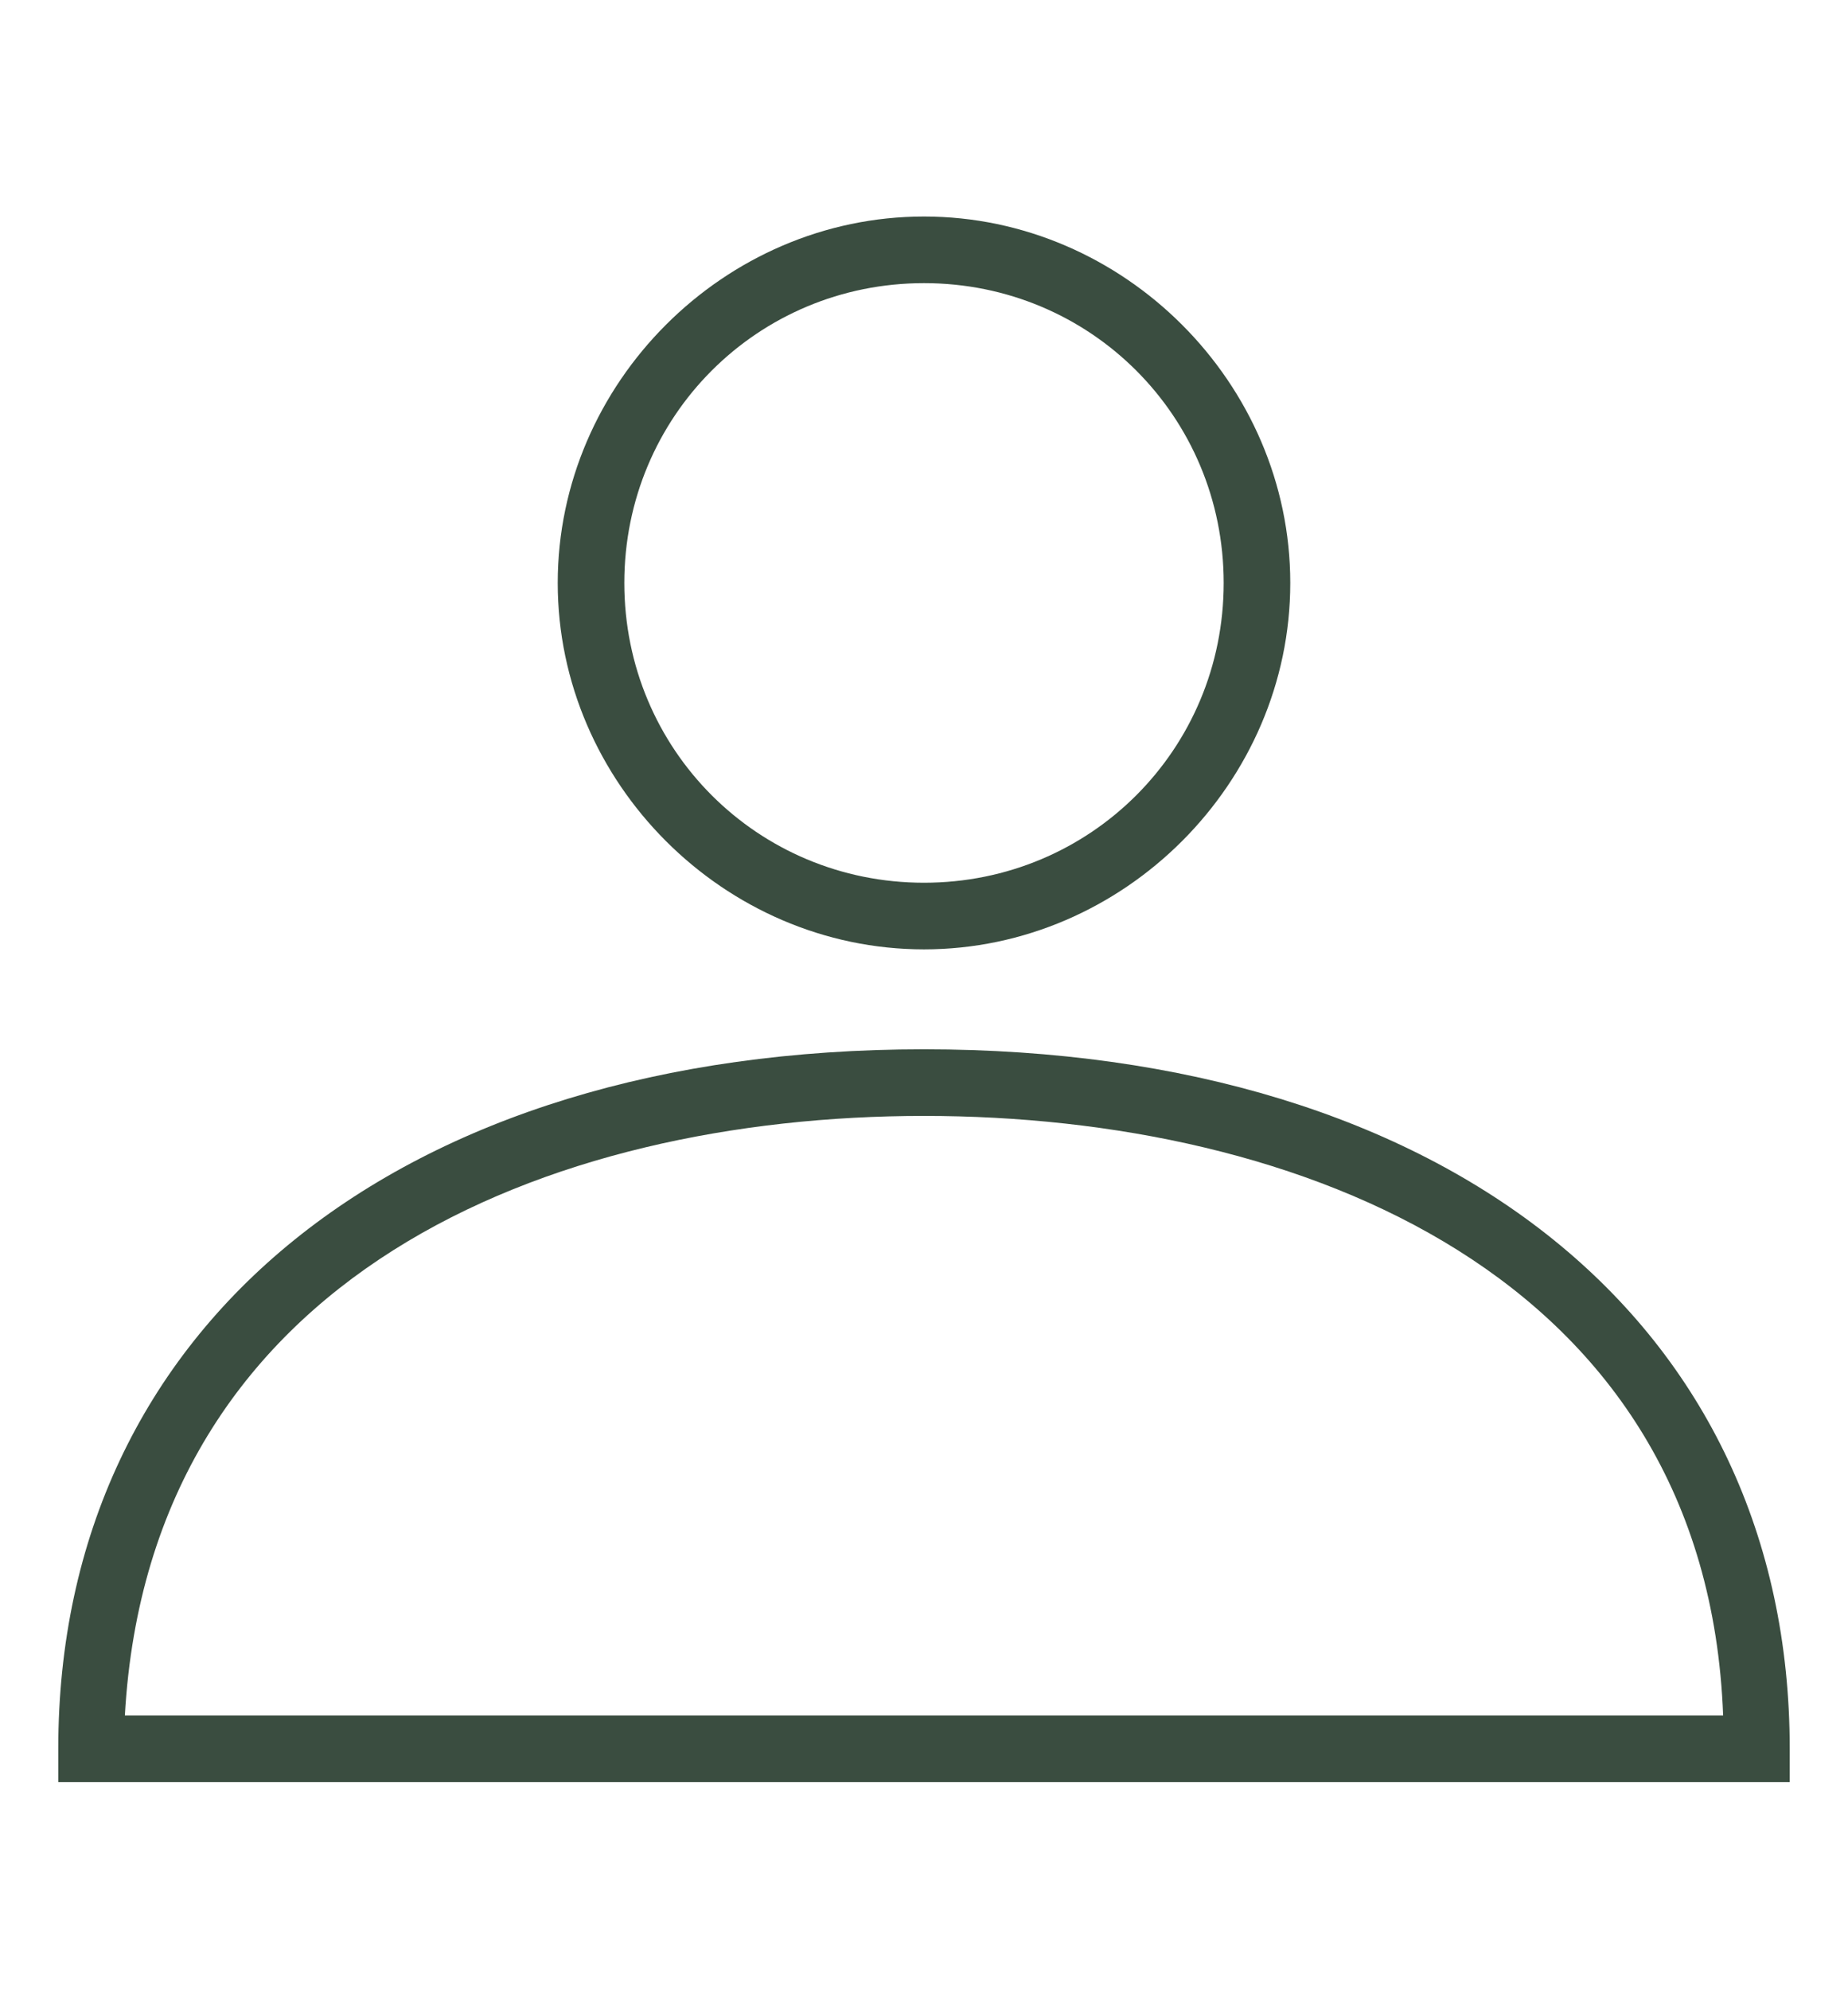 <?xml version="1.0" encoding="UTF-8"?>
<svg id="_レイヤー_1" xmlns="http://www.w3.org/2000/svg" version="1.1" viewBox="0 0 22.2 23.9">
  <!-- Generator: Adobe Illustrator 29.6.0, SVG Export Plug-In . SVG Version: 2.1.1 Build 207)  -->
  <defs>
    <style>
      .st0 {
        fill: #fff;
      }

      .st1 {
        display: none;
      }

      .st2 {
        fill: #3a4d40;
      }
    </style>
  </defs>
  <g class="st1">
    <path class="st0" d="M6,3.9l.3.7c2.2-1,4.8-.6,6.3,1.1l.6-.5c-1.8-1.9-4.7-2.4-7.3-1.3h0Z"/>
    <path class="st0" d="M21.7,19.8l-4.4-4.4-1.1,1.1-.9-.9c1.4-1.6,2.3-3.6,2.3-5.9C17.6,4.8,13.7.8,8.8.8S0,4.8,0,9.6s3.9,8.8,8.8,8.8,4.4-.9,5.9-2.3l.9.9-1.1,1.1,4.4,4.4c.4.4.8.6,1.3.6s.9-.2,1.3-.6l.2-.2c.8-.8.8-1.8,0-2.6h0ZM8.8,17.6C4.3,17.6.8,14.1.8,9.6S4.4,1.6,8.8,1.6s8,3.6,8,8-.8,3.9-2.1,5.4h0l-.6.5h0c-1.4,1.3-3.3,2.1-5.4,2.1h.1ZM21.1,21.8l-.2.2c-.4.4-1,.4-1.4,0l-3.8-3.8,1.6-1.6,3.8,3.8c.4.4.4,1,0,1.4Z"/>
  </g>
  <g class="st1">
    <path class="st0" d="M11.1,13.5c-2.3,0-4.3-2-4.3-4.4s2-4.4,4.3-4.4,4.3,2,4.3,4.4-1.9,4.4-4.3,4.4ZM11.1,5.5c-1.9,0-3.5,1.6-3.5,3.6s1.6,3.6,3.5,3.6,3.5-1.6,3.5-3.6-1.6-3.6-3.5-3.6Z"/>
    <path class="st0" d="M11.1,23.9l-.3-.2c-.4-.3-8.6-7.8-8.6-14.6S5.3,0,11.1,0s8.9,4.1,8.9,9.1-8.3,14.3-8.6,14.6c0,0-.3.2-.3.2ZM11.1.8C5.7.8,3,3.6,3,9.1s6.7,12.4,8.1,13.8c1.4-1.4,8.1-8,8.1-13.8S15.5.8,11.1.8Z"/>
  </g>
  <g>
    <path class="st2" d="M11.1,11.4c-2.4,0-4.4-2-4.4-4.4s2-4.4,4.4-4.4,4.4,2,4.4,4.4-2,4.4-4.4,4.4ZM11.1,3.4c-2,0-3.6,1.6-3.6,3.6s1.6,3.6,3.6,3.6,3.6-1.6,3.6-3.6-1.6-3.6-3.6-3.6Z"/>
    <path class="st2" d="M21.5,21.4H.7v-.4c0-5.1,4.1-8.4,10.4-8.4s10.4,3.3,10.4,8.4v.4ZM1.5,20.6h19.2c-.2-5.3-5.1-7.2-9.6-7.2S1.8,15.3,1.5,20.6Z"/>
  </g>
</svg>